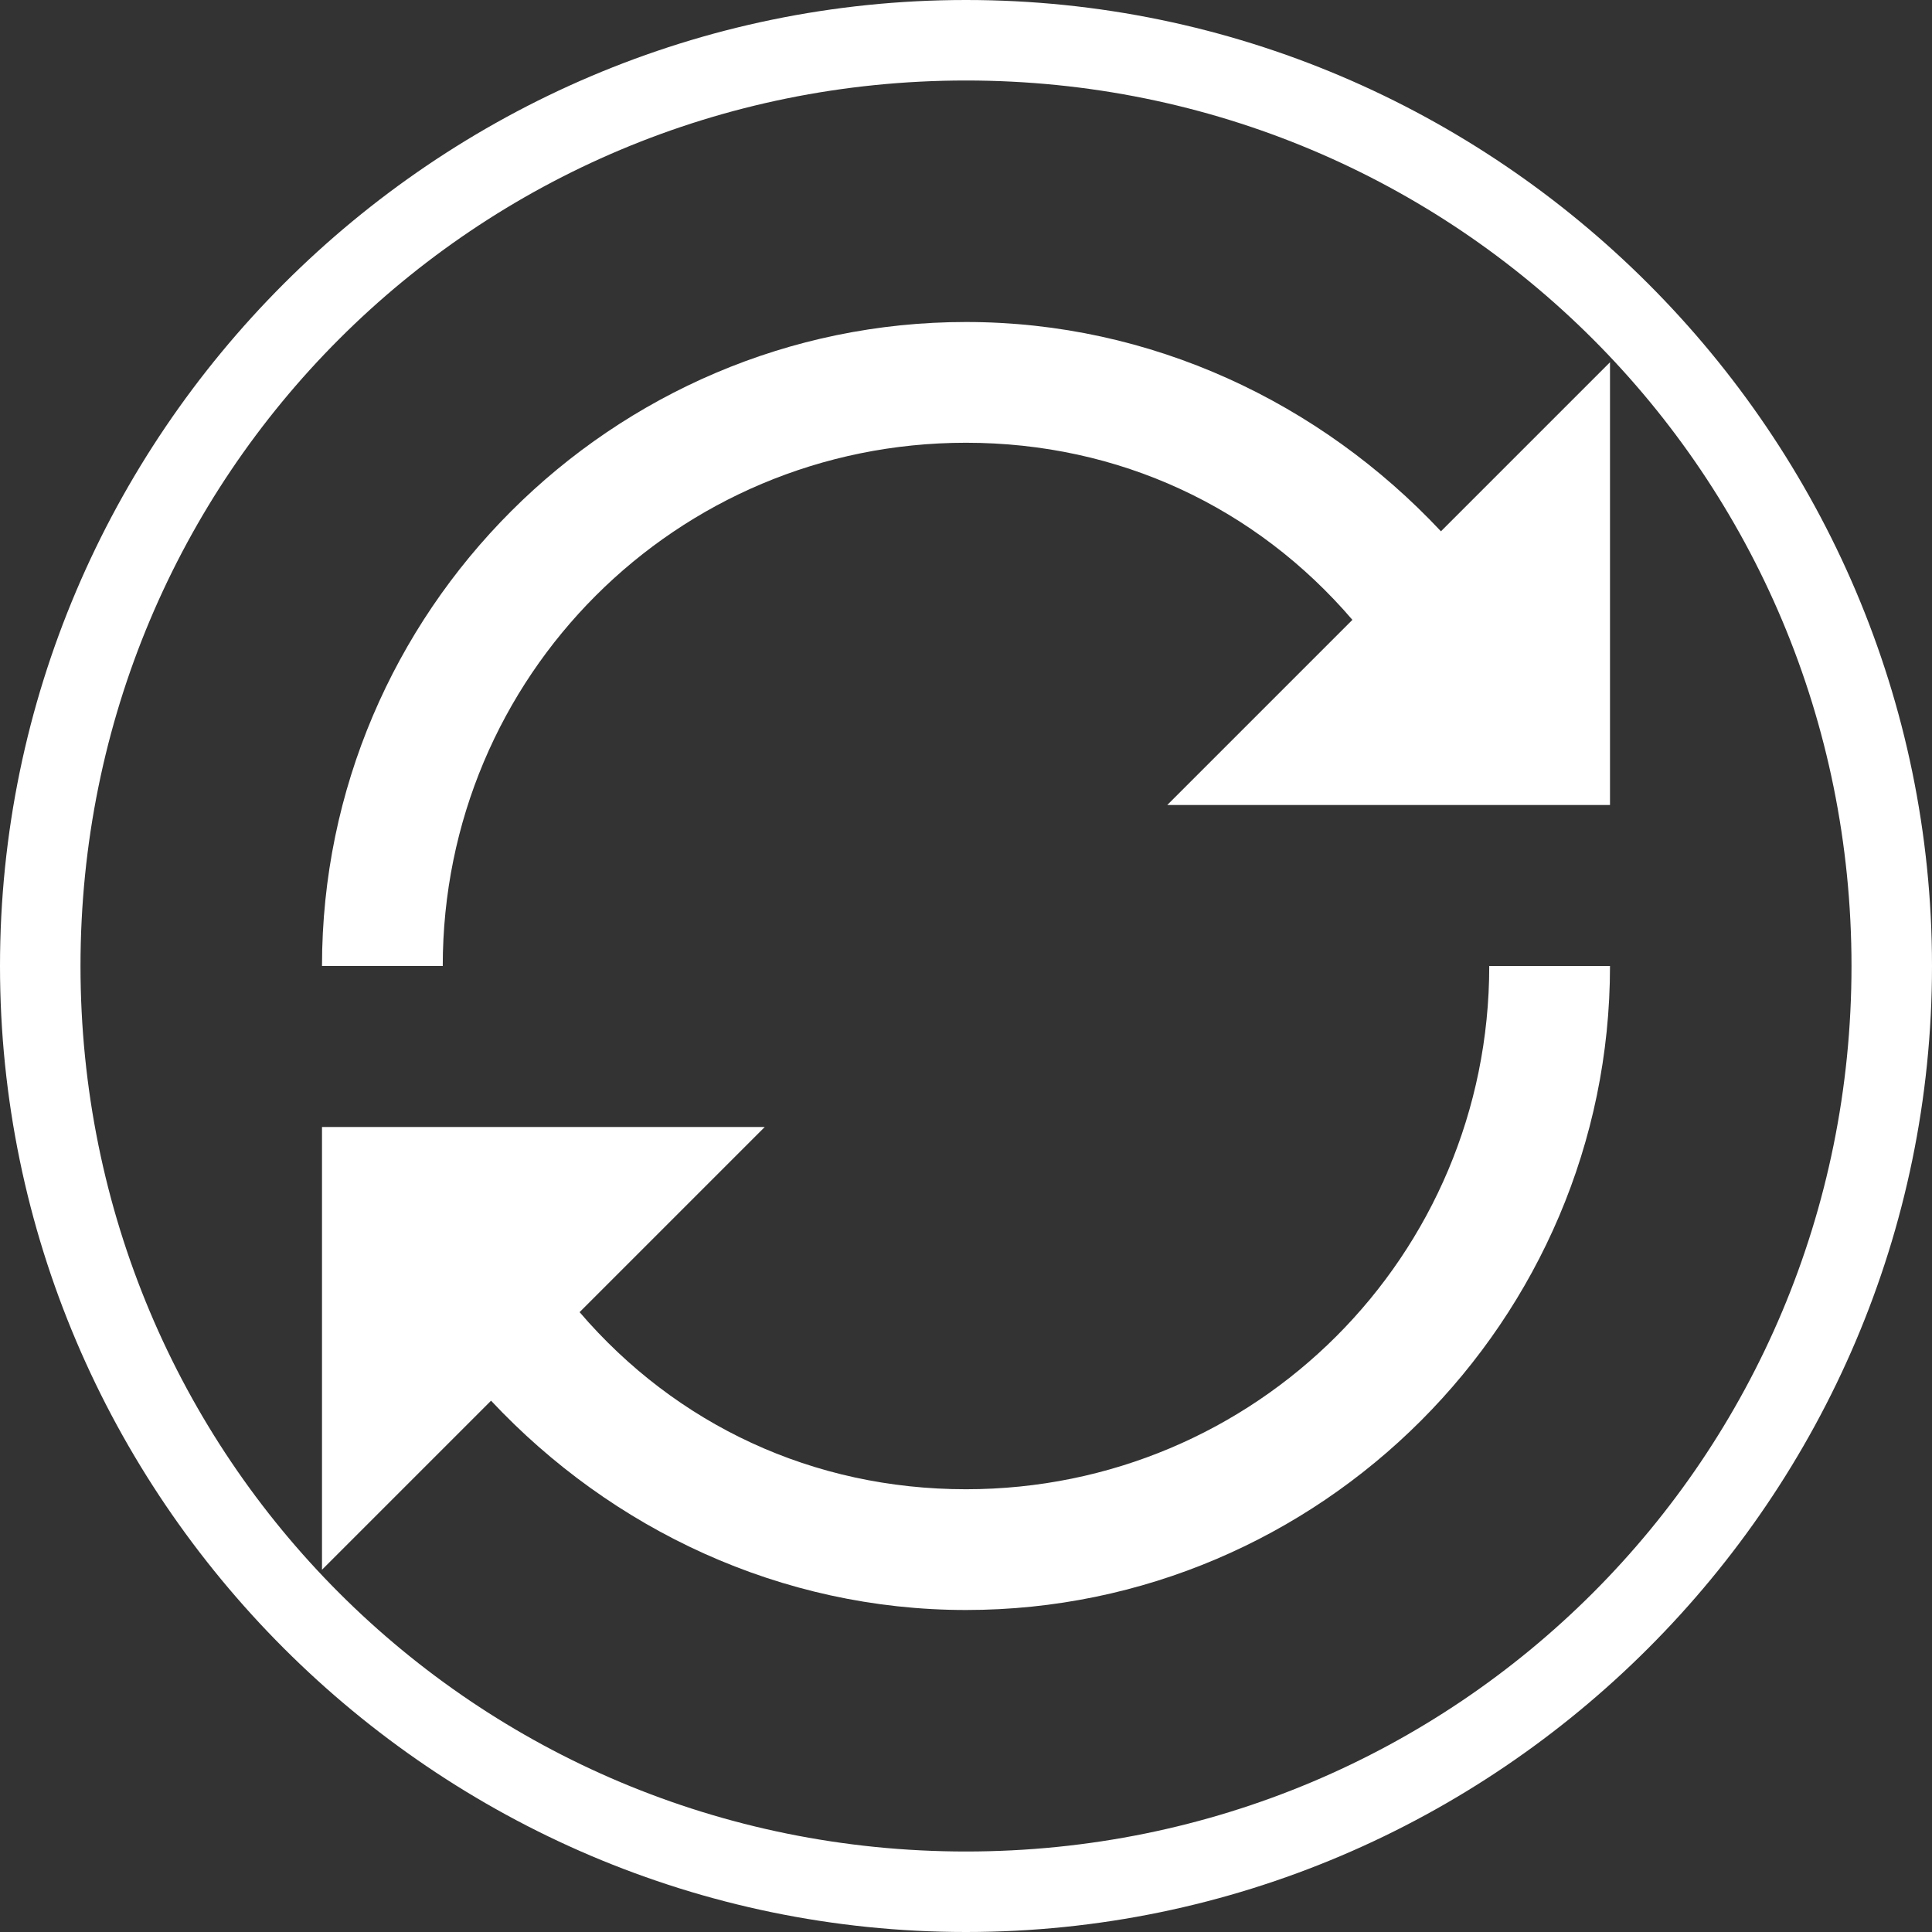 <?xml version="1.0" encoding="utf-8"?>
<!-- Generator: Adobe Illustrator 19.2.1, SVG Export Plug-In . SVG Version: 6.00 Build 0)  -->
<svg version="1.1" id="Ebene_1" xmlns="http://www.w3.org/2000/svg" xmlns:xlink="http://www.w3.org/1999/xlink" x="0px" y="0px"
	 viewBox="0 0 24 24" style="enable-background:new 0 0 24 24;" xml:space="preserve">
<rect x="0" y="0" width="24" height="24" fill="#333333" stroke="none"/>
<style type="text/css">
	.st0{fill:#FFFFFF;}
</style>
<path class="st0" d="M17.9,6.6C16.4,5,14.3,4,12,4c-4.4,0-8,3.6-8,8h1.5c0-3.6,2.9-6.5,6.5-6.5c1.9,0,3.6,0.8,4.8,2.2L14.5,10H20
	V4.5L17.9,6.6z"/>
<path class="st0" d="M18.5,12c0,3.6-2.9,6.5-6.5,6.5c-1.9,0-3.6-0.8-4.8-2.2L9.5,14H4v5.5l2.1-2.1C7.6,19,9.7,20,12,20
	c4.4,0,8-3.6,8-8H18.5z"/>
<g>
	<path class="st0" d="M12,1c6.1,0,11,4.9,11,11s-4.9,11-11,11S1,18.1,1,12S5.9,1,12,1 M12,0C5.4,0,0,5.4,0,12s5.4,12,12,12
		s12-5.4,12-12S18.6,0,12,0L12,0z"/>
</g>
</svg>

